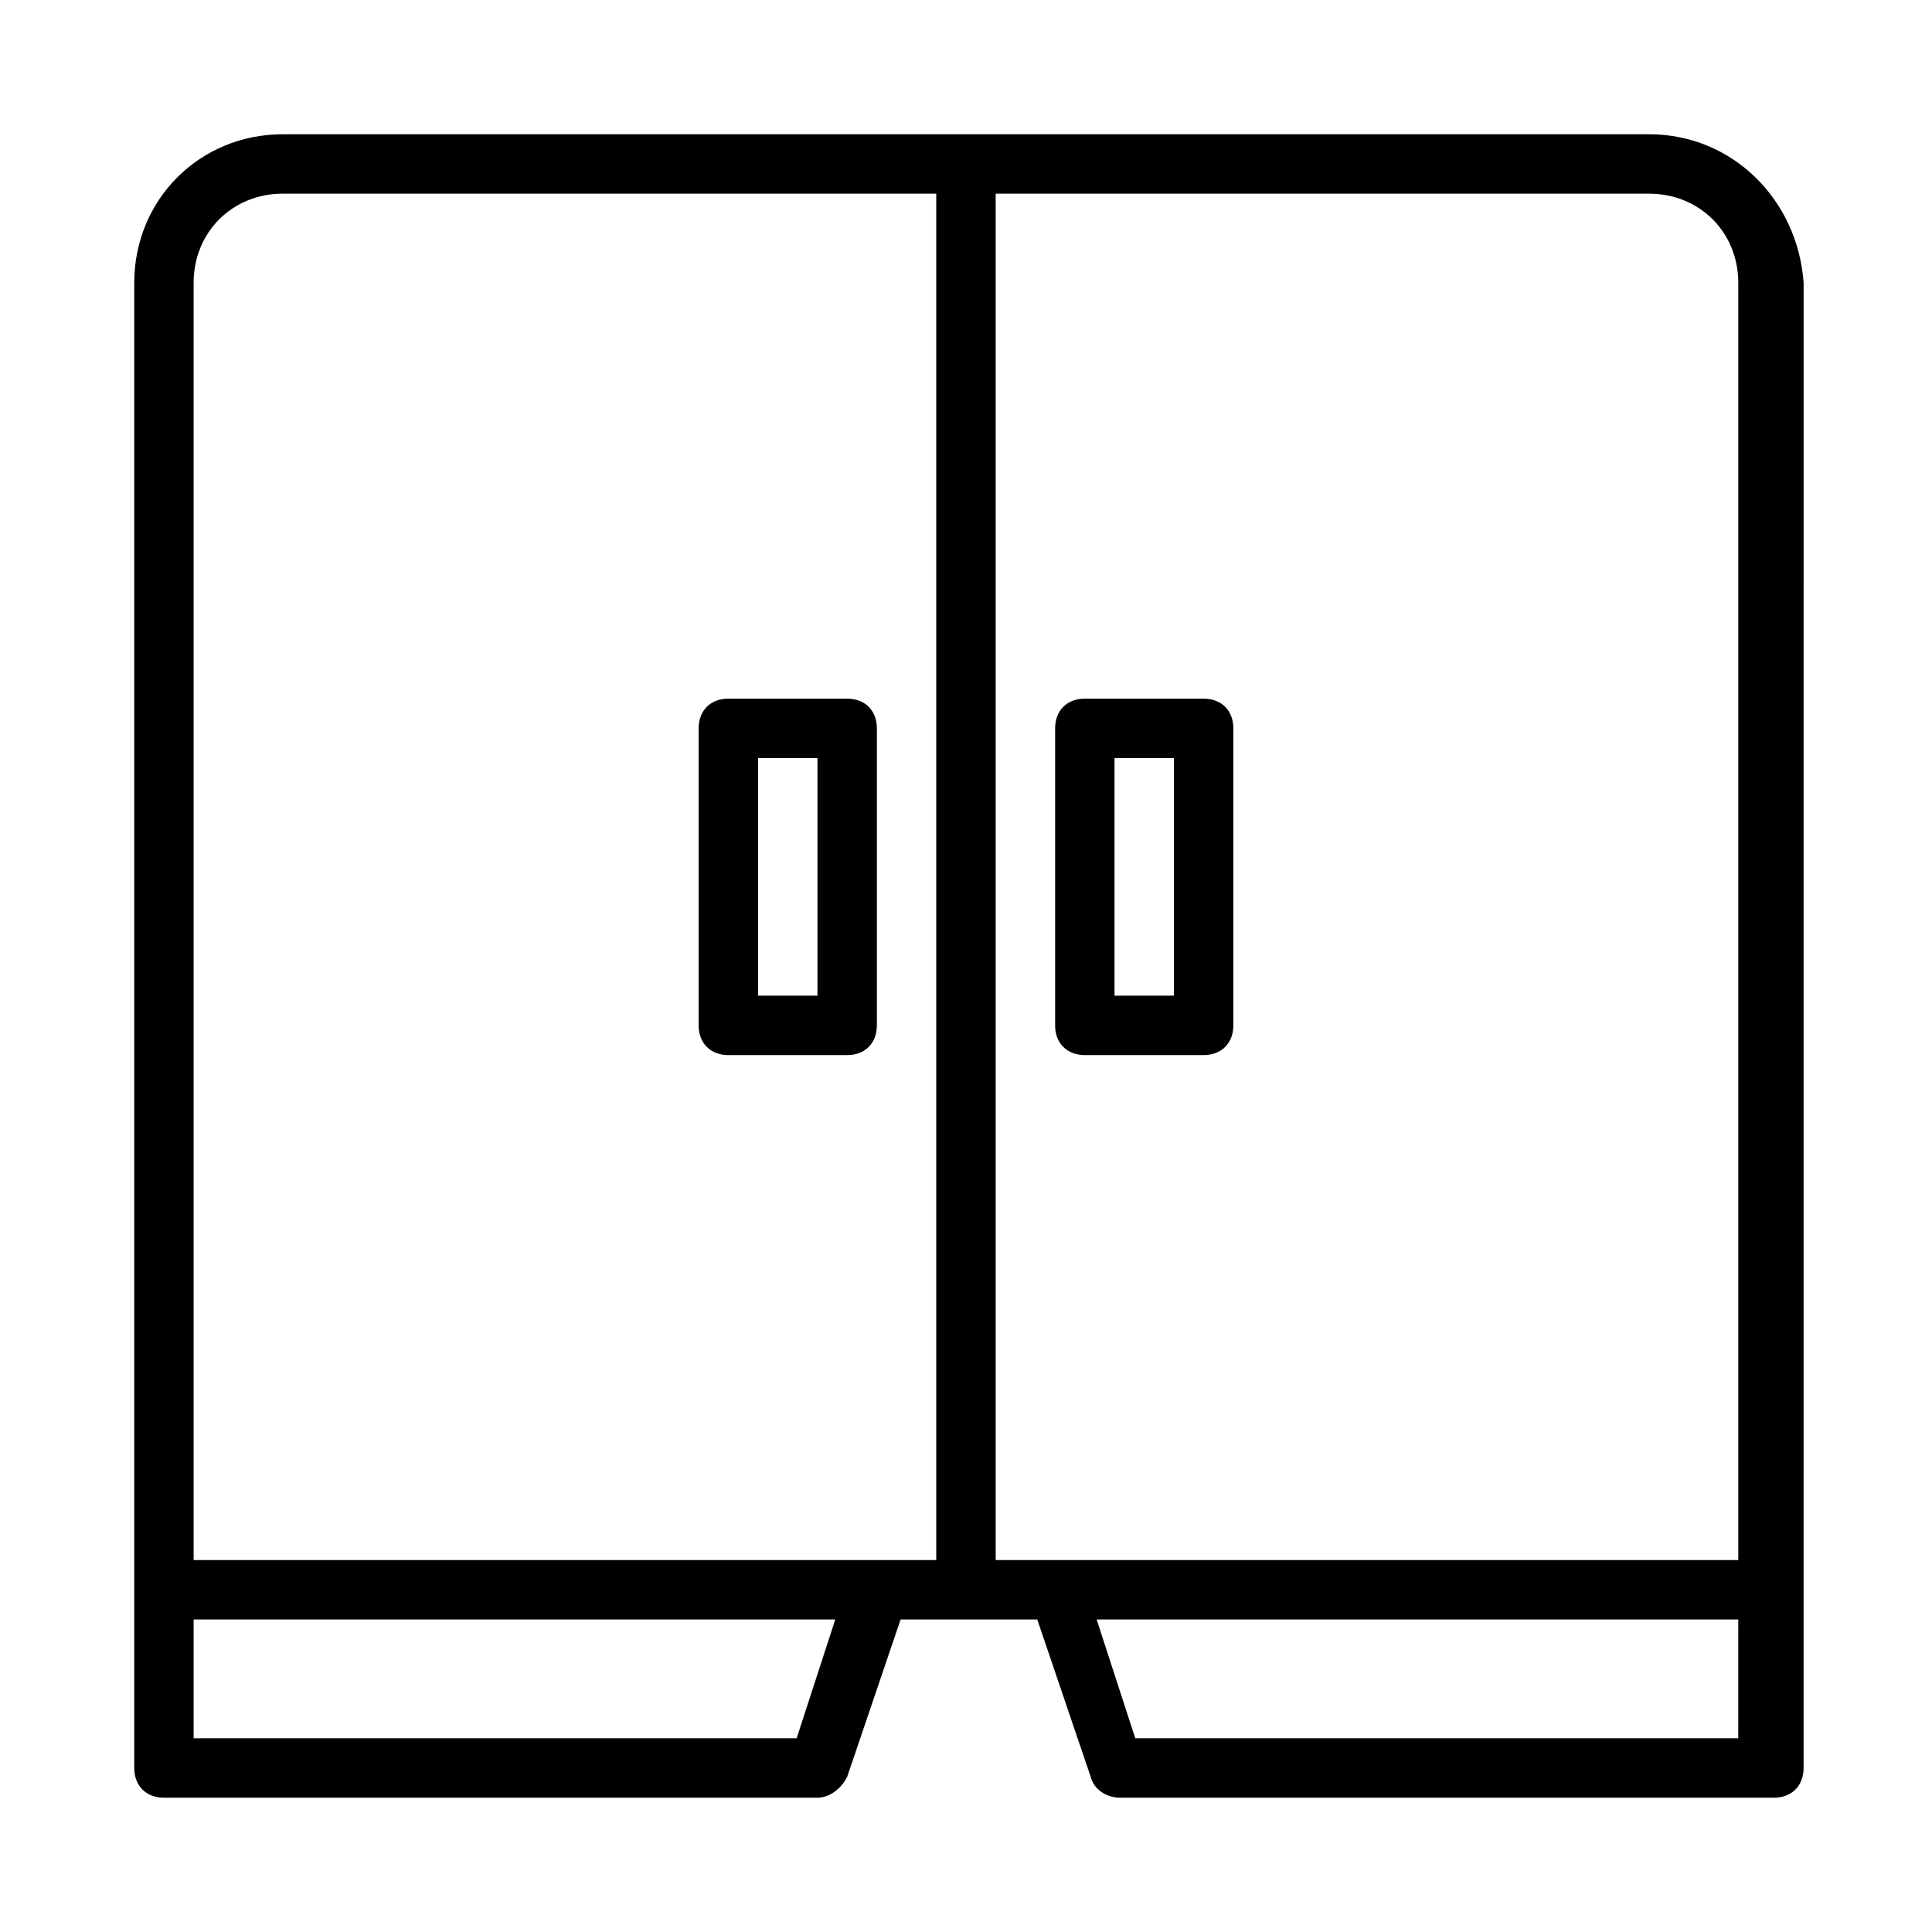 <?xml version="1.0" encoding="UTF-8"?>
<!-- Uploaded to: ICON Repo, www.iconrepo.com, Generator: ICON Repo Mixer Tools -->
<svg fill="#000000" width="800px" height="800px" version="1.1" viewBox="144 144 512 512" xmlns="http://www.w3.org/2000/svg">
 <g>
  <path d="m581.05 179.58h-362.11c-22.043 0-39.359 17.316-39.359 39.359v393.6c0 4.723 3.148 7.871 7.871 7.871h173.18c3.148 0 6.297-2.363 7.871-5.512l14.168-41.723h36.211l14.168 41.723c0.789 3.148 3.938 5.512 7.871 5.512h173.18c4.723 0 7.871-3.148 7.871-7.871l0.008-393.6c-1.574-22.043-18.891-39.359-40.934-39.359zm23.617 39.359v338.5h-196.8v-362.11h173.18c13.383 0 23.617 10.234 23.617 23.617zm-409.35 0c0-13.383 10.234-23.617 23.617-23.617h173.18v362.11h-196.8zm159.8 385.73h-159.8v-31.488h170.04zm249.54 0h-159.8l-10.234-31.488h170.04z"/>
  <path d="m376.38 337.02c0-4.723-3.148-7.871-7.871-7.871h-31.488c-4.723 0-7.871 3.148-7.871 7.871v78.719c0 4.723 3.148 7.871 7.871 7.871h31.488c4.723 0 7.871-3.148 7.871-7.871zm-15.746 70.848h-15.742v-62.977h15.742z"/>
  <path d="m431.49 423.61h31.488c4.723 0 7.871-3.148 7.871-7.871v-78.719c0-4.723-3.148-7.871-7.871-7.871h-31.488c-4.723 0-7.871 3.148-7.871 7.871v78.719c-0.004 4.723 3.144 7.871 7.871 7.871zm7.871-78.719h15.742v62.977h-15.742z"/>
 </g>
</svg>